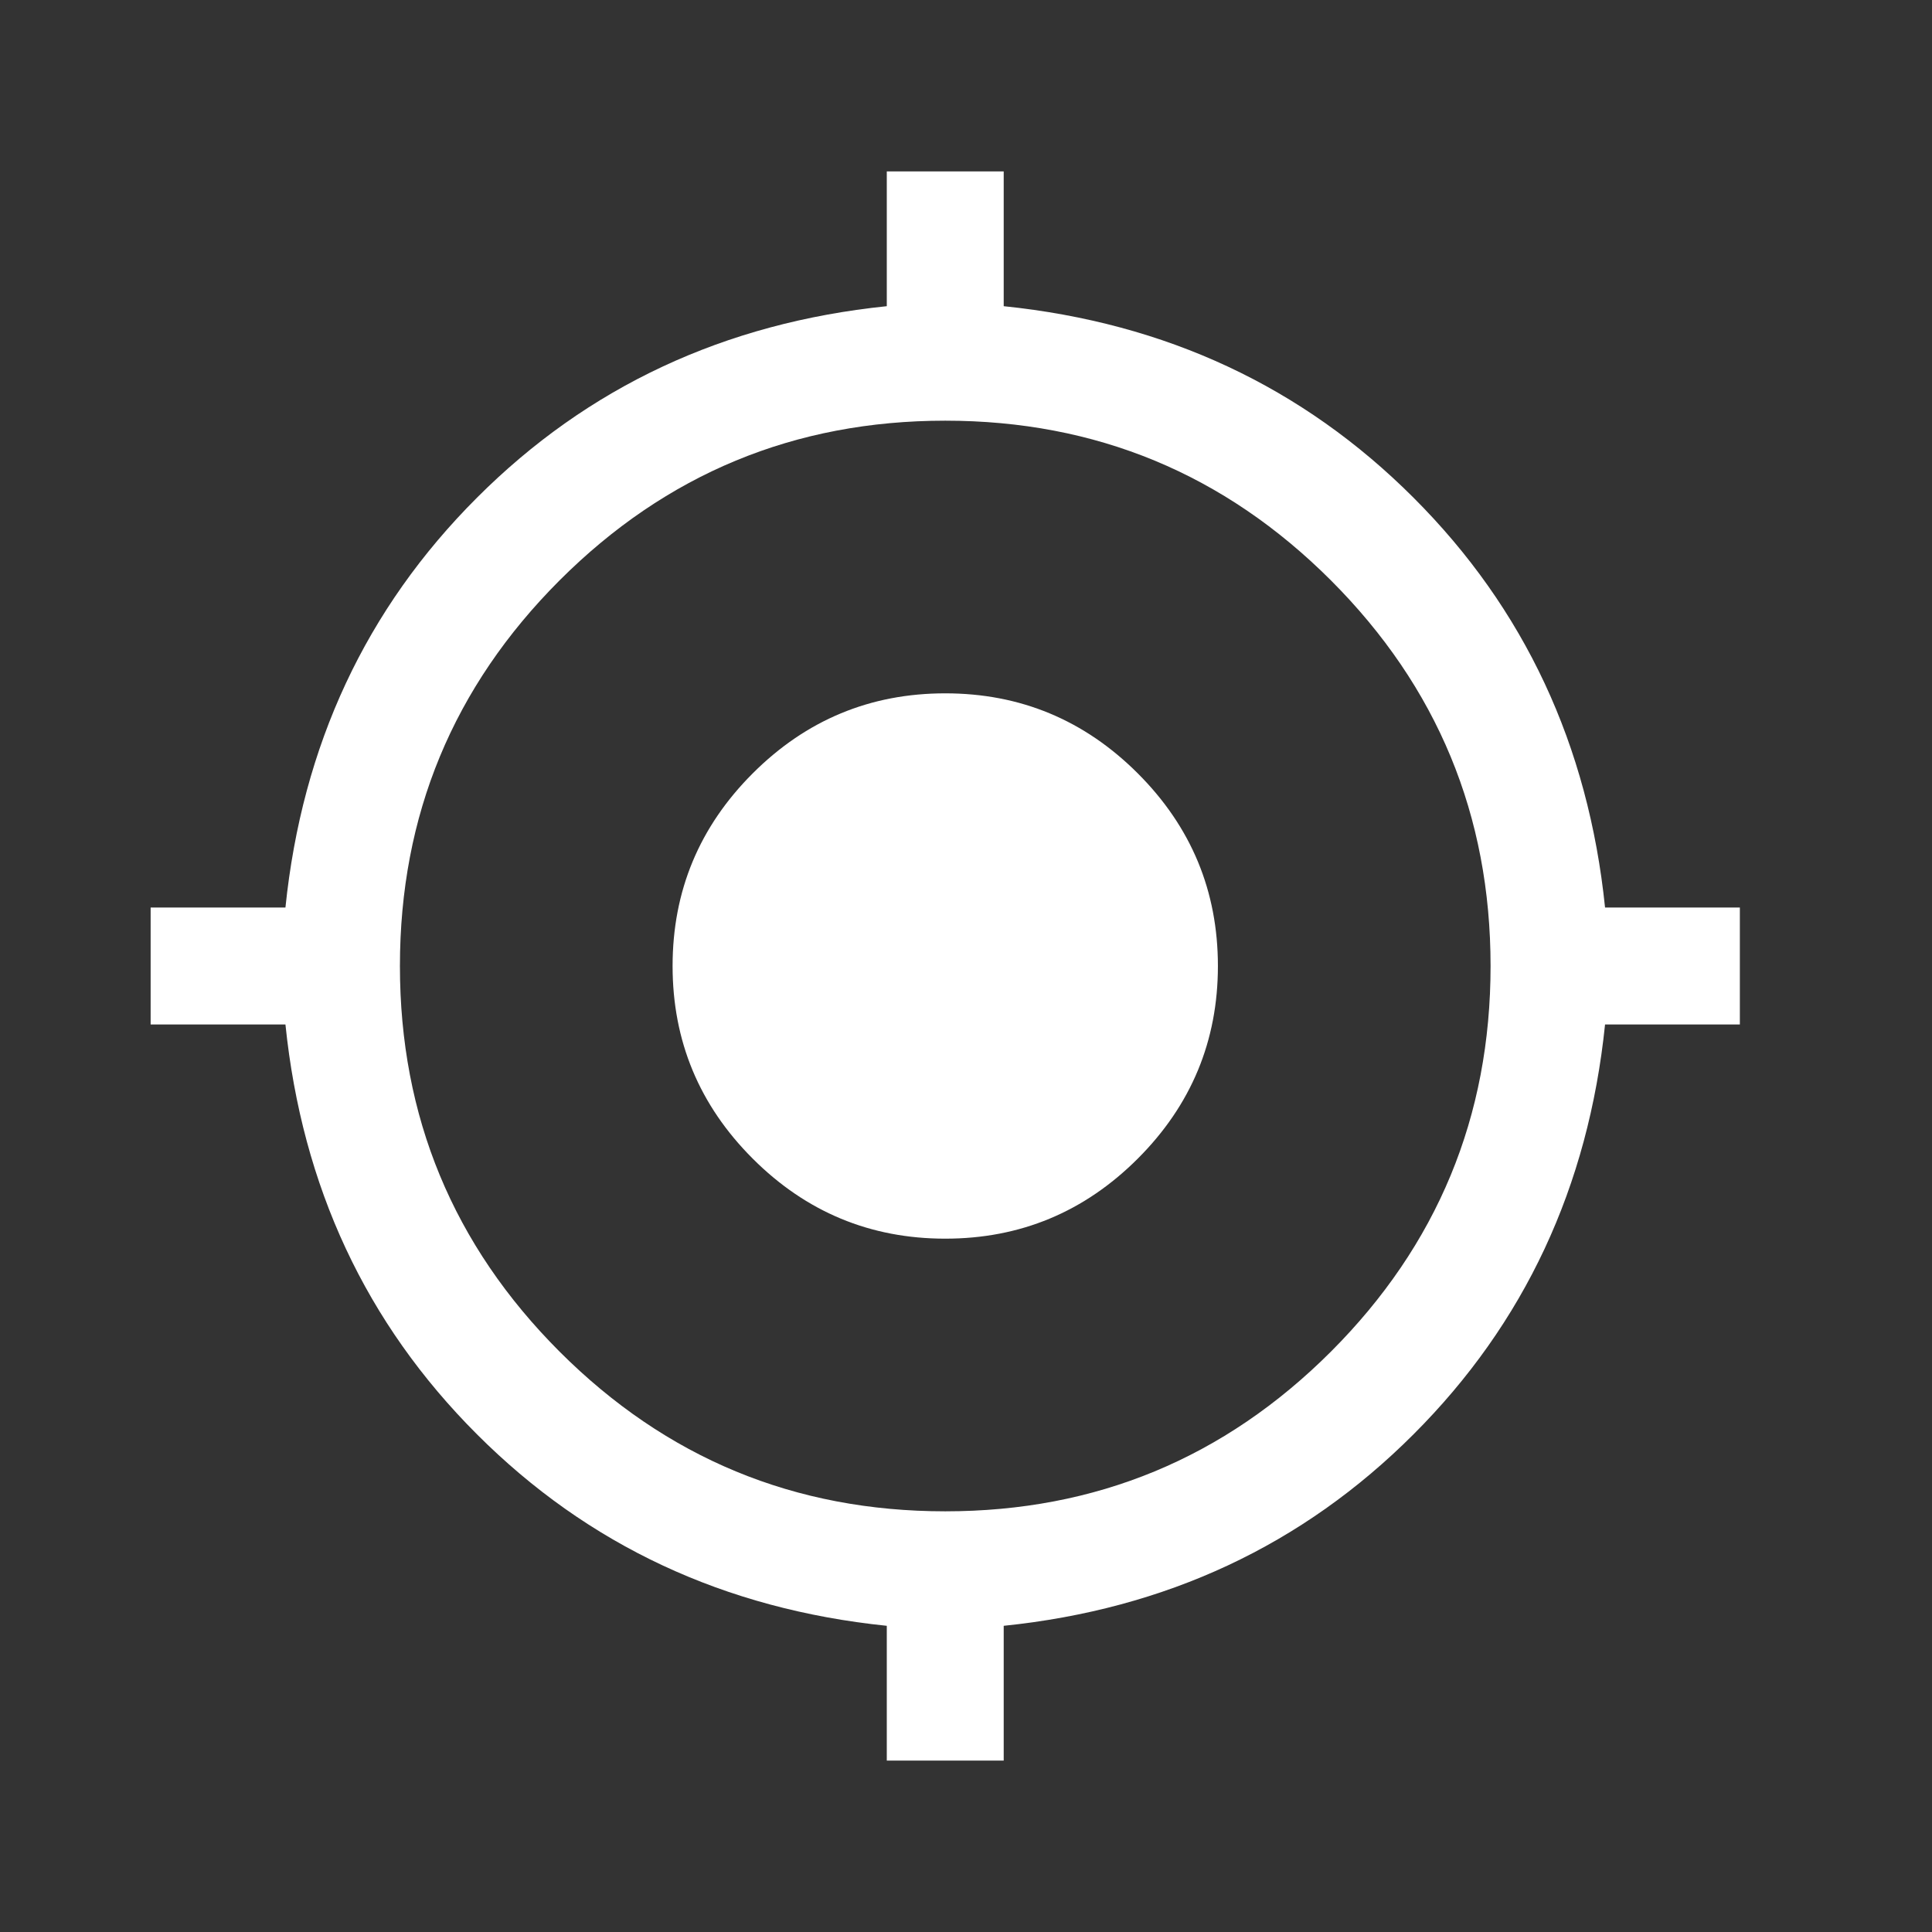 <svg width="31" height="31" viewBox="0 0 31 31" fill="none" xmlns="http://www.w3.org/2000/svg">
<rect x="0" y="0" width="31" height="31" fill="#333333" stroke="none"/>
<mask id="mask0_44_1187" style="mask-type:alpha" maskUnits="userSpaceOnUse" x="0" y="0" width="31" height="31">
<rect x="0.167" y="0.5" width="30" height="30" fill="#D9D9D9"/>
</mask>
<g mask="url(#mask0_44_1187)">
<path d="M14.229 28.25V26.087C11.625 25.819 9.433 24.795 7.653 23.014C5.872 21.234 4.848 19.042 4.58 16.438H2.417V14.562H4.58C4.848 11.958 5.872 9.766 7.653 7.986C9.433 6.205 11.625 5.181 14.229 4.913V2.75H16.105V4.913C18.709 5.181 20.901 6.205 22.681 7.986C24.462 9.766 25.486 11.958 25.754 14.562H27.917V16.438H25.754C25.486 19.042 24.462 21.234 22.681 23.014C20.901 24.795 18.709 25.819 16.105 26.087V28.25H14.229ZM15.167 24.25C17.584 24.25 19.646 23.396 21.355 21.688C23.063 19.979 23.917 17.917 23.917 15.5C23.917 13.083 23.063 11.021 21.355 9.312C19.646 7.604 17.584 6.75 15.167 6.75C12.75 6.75 10.688 7.604 8.979 9.312C7.271 11.021 6.417 13.083 6.417 15.5C6.417 17.917 7.271 19.979 8.979 21.688C10.688 23.396 12.75 24.25 15.167 24.25ZM15.167 19.875C13.964 19.875 12.934 19.447 12.077 18.59C11.22 17.733 10.792 16.703 10.792 15.5C10.792 14.297 11.22 13.267 12.077 12.41C12.934 11.553 13.964 11.125 15.167 11.125C16.37 11.125 17.4 11.553 18.257 12.41C19.114 13.267 19.542 14.297 19.542 15.5C19.542 16.703 19.114 17.733 18.257 18.59C17.4 19.447 16.37 19.875 15.167 19.875Z" fill="white"/>
</g>
</svg>
